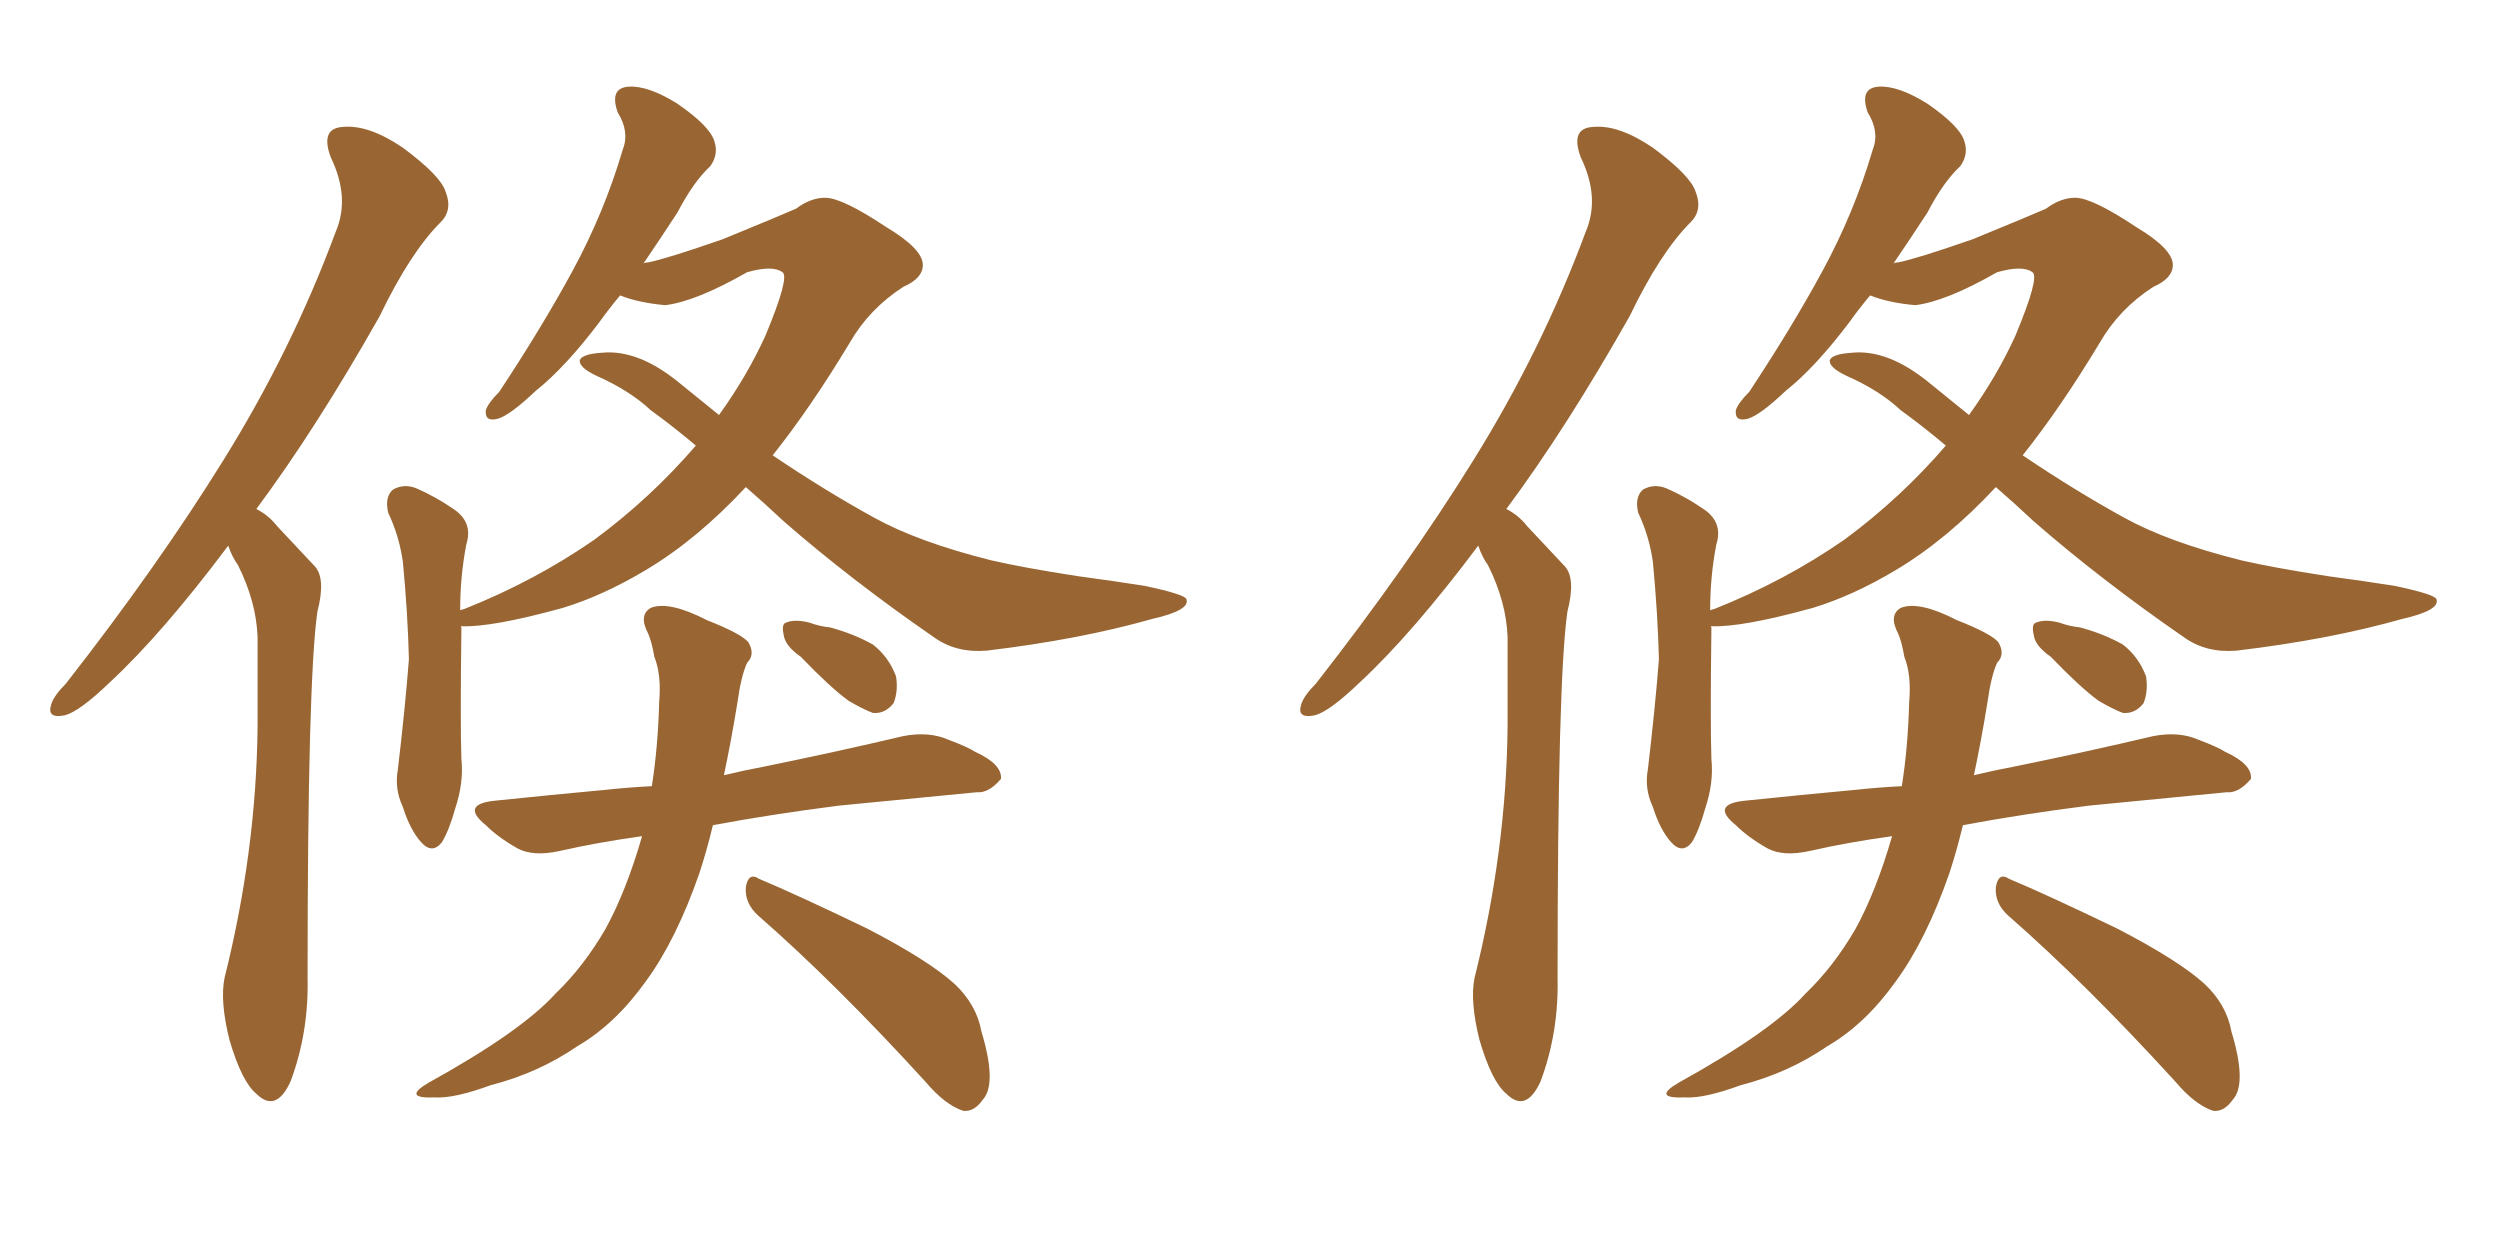 <svg xmlns="http://www.w3.org/2000/svg" xmlns:xlink="http://www.w3.org/1999/xlink" width="300" height="150"><path fill="#996633" padding="10" d="M27.39 65.48L27.39 65.48Q19.48 76.03 13.18 81.88L13.18 81.88Q9.52 85.40 7.76 85.84L7.76 85.84Q5.57 86.28 6.15 84.52L6.15 84.52Q6.45 83.50 7.91 82.03L7.91 82.03Q18.90 67.97 26.81 55.22L26.81 55.22Q35.01 42.04 40.28 27.83L40.28 27.83Q42.04 23.73 39.70 18.90L39.70 18.90Q38.38 15.38 41.16 15.23L41.16 15.23Q44.24 14.94 48.34 17.72L48.34 17.72Q52.88 21.09 53.47 23.00L53.47 23.00Q54.35 25.20 52.88 26.66L52.88 26.66Q49.22 30.32 45.56 37.94L45.56 37.94Q37.94 51.42 30.76 61.08L30.76 61.08Q32.23 61.82 33.25 63.13L33.25 63.13Q35.16 65.19 37.79 67.97L37.79 67.97Q39.11 69.43 38.09 73.39L38.09 73.39Q36.91 81.59 36.91 117.33L36.91 117.33Q37.06 123.93 34.86 129.79L34.86 129.79Q33.11 133.59 30.76 131.25L30.76 131.25Q29.00 129.79 27.54 124.80L27.54 124.80Q26.37 120.12 26.95 117.33L26.95 117.33Q30.76 102.10 30.91 87.16L30.91 87.16Q30.91 81.88 30.91 76.46L30.91 76.46Q30.76 72.22 28.56 67.82L28.56 67.82Q27.83 66.80 27.39 65.48ZM89.50 58.45L89.50 58.45Q83.64 64.75 77.49 68.41L77.49 68.41Q72.36 71.48 67.53 72.95L67.53 72.95Q59.03 75.29 55.37 75.15L55.37 75.15Q55.22 75.15 55.37 75.29L55.37 75.29Q55.22 87.01 55.37 91.11L55.37 91.11Q55.66 93.90 54.64 96.97L54.64 96.97Q53.91 99.61 53.03 101.07L53.03 101.07Q51.86 102.54 50.54 101.07L50.54 101.07Q49.22 99.61 48.34 96.83L48.34 96.83Q47.31 94.63 47.75 92.29L47.75 92.29Q48.63 84.81 49.07 79.10L49.07 79.10Q48.93 73.54 48.34 67.38L48.34 67.38Q47.90 64.31 46.58 61.52L46.58 61.52Q46.14 59.62 47.17 58.74L47.17 58.74Q48.49 58.01 49.95 58.59L49.95 58.59Q52.29 59.62 54.20 60.94L54.20 60.94Q56.84 62.55 55.96 65.33L55.96 65.33Q55.22 69.14 55.22 73.24L55.22 73.24Q55.52 73.10 55.66 73.10L55.66 73.10Q64.16 69.73 71.34 64.75L71.34 64.75Q78.08 59.77 83.50 53.47L83.50 53.47Q80.71 51.12 78.08 49.22L78.08 49.22Q75.59 46.88 71.63 45.12L71.63 45.12Q69.43 44.09 69.58 43.21L69.58 43.21Q69.87 42.48 72.22 42.33L72.22 42.33Q76.61 41.89 81.59 46.00L81.59 46.00Q83.94 47.90 86.28 49.80L86.28 49.80Q89.65 45.12 91.85 40.28L91.85 40.28Q94.78 33.25 93.90 32.67L93.90 32.67Q92.72 31.79 89.65 32.67L89.65 32.67Q83.50 36.18 79.83 36.62L79.83 36.62Q76.61 36.33 74.41 35.45L74.41 35.45Q72.95 37.21 71.92 38.67L71.92 38.67Q67.82 44.09 64.31 46.88L64.31 46.88Q61.23 49.80 59.77 50.24L59.77 50.24Q58.15 50.68 58.30 49.22L58.30 49.22Q58.59 48.34 59.91 47.02L59.91 47.02Q65.04 39.26 68.70 32.52L68.70 32.52Q72.51 25.49 74.71 18.02L74.71 18.02Q75.59 15.82 74.12 13.48L74.12 13.48Q73.10 10.55 75.44 10.40L75.44 10.40Q77.78 10.25 81.30 12.45L81.30 12.45Q85.11 15.09 85.69 16.85L85.69 16.85Q86.28 18.46 85.25 19.92L85.25 19.92Q83.20 21.83 81.30 25.49L81.30 25.49Q79.10 28.86 77.20 31.64L77.20 31.64Q77.34 31.49 77.78 31.49L77.78 31.49Q79.98 31.05 86.72 28.71L86.72 28.71Q93.16 26.07 95.51 25.05L95.51 25.05Q97.27 23.73 99.02 23.73L99.02 23.73Q101.07 23.73 106.35 27.25L106.35 27.25Q110.74 29.88 110.74 31.79L110.74 31.79Q110.74 33.40 108.40 34.42L108.40 34.42Q104.30 37.06 101.95 41.16L101.95 41.16Q97.27 48.93 92.72 54.64L92.72 54.64Q99.02 58.89 104.88 62.11L104.88 62.11Q110.16 65.04 118.95 67.24L118.95 67.24Q122.75 68.12 129.35 69.14L129.35 69.14Q133.74 69.73 137.40 70.31L137.40 70.31Q142.24 71.34 142.38 71.92L142.38 71.92Q142.82 73.24 138.28 74.27L138.28 74.27Q129.49 76.76 118.36 78.08L118.36 78.08Q114.70 78.37 112.06 76.46L112.06 76.46Q102.10 69.58 94.04 62.55L94.04 62.55Q91.70 60.35 89.50 58.45ZM77.05 100.34L77.05 100.34Q71.78 101.07 67.24 102.10L67.24 102.10Q64.01 102.83 62.11 101.81L62.11 101.81Q59.77 100.49 58.30 99.02L58.30 99.02Q55.22 96.53 59.33 96.09L59.33 96.09Q66.36 95.36 72.66 94.78L72.66 94.78Q75.44 94.48 78.22 94.34L78.22 94.34Q78.96 89.65 79.10 84.23L79.10 84.23Q79.39 81.01 78.52 78.81L78.52 78.81Q78.22 77.05 77.78 76.03L77.78 76.03Q76.61 73.83 78.08 72.95L78.08 72.95Q80.27 72.07 84.81 74.41L84.81 74.41Q88.92 76.03 89.79 77.05L89.79 77.05Q90.67 78.52 89.65 79.54L89.65 79.54Q88.92 81.15 88.48 84.38L88.48 84.38Q87.74 88.92 86.87 93.02L86.87 93.02Q89.36 92.43 91.70 91.99L91.70 91.99Q100.34 90.23 108.40 88.33L108.40 88.33Q111.47 87.74 113.82 88.77L113.82 88.77Q116.16 89.65 117.04 90.23L117.04 90.23Q120.26 91.70 120.12 93.46L120.12 93.46Q118.65 95.21 117.19 95.07L117.19 95.07Q109.86 95.80 100.63 96.68L100.63 96.68Q92.58 97.71 85.55 99.02L85.55 99.02Q84.81 102.10 83.94 104.74L83.94 104.74Q81.15 112.79 77.49 117.77L77.49 117.77Q73.83 122.90 69.29 125.54L69.29 125.54Q64.60 128.76 58.89 130.22L58.89 130.22Q54.49 131.84 52.15 131.69L52.15 131.69Q48.19 131.84 51.42 129.93L51.42 129.93Q62.55 123.78 66.65 119.24L66.65 119.24Q70.02 116.02 72.66 111.47L72.66 111.47Q75.15 106.93 77.05 100.34ZM90.97 109.86L90.97 109.86Q89.36 108.40 89.50 106.49L89.50 106.49Q89.79 104.59 91.11 105.47L91.11 105.47Q95.65 107.37 104.15 111.47L104.15 111.47Q111.47 115.28 114.55 118.07L114.55 118.07Q117.19 120.56 117.77 123.78L117.77 123.78Q119.68 130.08 117.92 131.98L117.92 131.98Q116.89 133.45 115.58 133.30L115.58 133.30Q113.38 132.57 111.04 129.79L111.04 129.79Q100.20 117.92 90.97 109.86ZM96.09 78.81L96.09 78.81L96.09 78.81Q94.19 77.49 94.04 76.17L94.04 76.17Q93.75 74.85 94.34 74.71L94.34 74.71Q95.36 74.27 97.12 74.71L97.12 74.71Q98.29 75.15 99.61 75.29L99.61 75.29Q102.39 76.03 104.74 77.34L104.74 77.34Q106.64 78.81 107.52 81.15L107.52 81.15Q107.81 82.91 107.23 84.38L107.23 84.38Q106.20 85.69 104.74 85.55L104.74 85.55Q103.56 85.11 101.81 84.08L101.81 84.08Q99.61 82.47 96.09 78.81ZM177.39 65.48L177.39 65.48Q169.48 76.03 163.18 81.88L163.18 81.88Q159.52 85.40 157.76 85.84L157.76 85.84Q155.57 86.28 156.15 84.52L156.15 84.52Q156.45 83.50 157.91 82.03L157.91 82.03Q168.90 67.97 176.81 55.22L176.81 55.22Q185.01 42.04 190.28 27.83L190.28 27.83Q192.04 23.73 189.70 18.90L189.70 18.90Q188.38 15.38 191.16 15.23L191.16 15.23Q194.24 14.94 198.34 17.72L198.34 17.72Q202.88 21.09 203.47 23.00L203.47 23.00Q204.35 25.20 202.88 26.66L202.88 26.66Q199.22 30.32 195.56 37.94L195.56 37.94Q187.94 51.42 180.76 61.08L180.76 61.08Q182.23 61.82 183.25 63.13L183.25 63.13Q185.16 65.19 187.79 67.97L187.79 67.97Q189.11 69.43 188.09 73.39L188.09 73.39Q186.91 81.59 186.91 117.33L186.91 117.33Q187.06 123.93 184.86 129.79L184.86 129.79Q183.11 133.59 180.76 131.25L180.76 131.25Q179.00 129.79 177.54 124.80L177.54 124.80Q176.37 120.12 176.95 117.33L176.95 117.33Q180.76 102.10 180.91 87.16L180.91 87.16Q180.91 81.88 180.91 76.46L180.91 76.46Q180.76 72.22 178.56 67.82L178.56 67.82Q177.83 66.80 177.39 65.48ZM239.50 58.45L239.50 58.45Q233.64 64.75 227.49 68.41L227.49 68.41Q222.36 71.48 217.53 72.95L217.53 72.95Q209.03 75.29 205.37 75.15L205.37 75.15Q205.22 75.15 205.37 75.29L205.37 75.29Q205.22 87.01 205.37 91.11L205.37 91.11Q205.66 93.90 204.64 96.97L204.64 96.97Q203.91 99.61 203.03 101.07L203.03 101.07Q201.86 102.54 200.54 101.07L200.54 101.07Q199.22 99.61 198.34 96.83L198.34 96.83Q197.31 94.63 197.75 92.29L197.75 92.29Q198.63 84.81 199.07 79.10L199.07 79.10Q198.93 73.54 198.34 67.38L198.34 67.38Q197.90 64.31 196.58 61.52L196.58 61.52Q196.14 59.62 197.17 58.74L197.17 58.74Q198.49 58.01 199.95 58.59L199.95 58.59Q202.29 59.62 204.20 60.94L204.20 60.94Q206.84 62.55 205.96 65.33L205.96 65.33Q205.22 69.14 205.22 73.24L205.22 73.24Q205.52 73.10 205.66 73.10L205.66 73.10Q214.16 69.73 221.34 64.75L221.34 64.75Q228.08 59.77 233.50 53.47L233.50 53.47Q230.71 51.12 228.08 49.22L228.08 49.22Q225.59 46.88 221.63 45.12L221.63 45.12Q219.43 44.09 219.58 43.21L219.58 43.21Q219.87 42.48 222.22 42.33L222.22 42.33Q226.61 41.89 231.59 46.00L231.59 46.00Q233.94 47.90 236.28 49.80L236.28 49.80Q239.65 45.12 241.85 40.28L241.85 40.28Q244.78 33.25 243.90 32.67L243.90 32.67Q242.72 31.79 239.65 32.67L239.65 32.67Q233.50 36.18 229.83 36.62L229.83 36.62Q226.61 36.33 224.41 35.45L224.41 35.45Q222.95 37.21 221.92 38.67L221.92 38.67Q217.82 44.09 214.31 46.88L214.31 46.88Q211.23 49.80 209.77 50.24L209.77 50.24Q208.15 50.68 208.30 49.22L208.30 49.22Q208.59 48.34 209.91 47.02L209.91 47.02Q215.04 39.26 218.70 32.52L218.70 32.52Q222.51 25.49 224.71 18.02L224.71 18.02Q225.59 15.82 224.12 13.48L224.12 13.48Q223.10 10.55 225.44 10.40L225.44 10.40Q227.78 10.25 231.30 12.45L231.30 12.45Q235.11 15.09 235.69 16.85L235.69 16.85Q236.28 18.46 235.25 19.92L235.25 19.92Q233.20 21.83 231.30 25.49L231.30 25.49Q229.10 28.86 227.20 31.64L227.20 31.64Q227.34 31.49 227.78 31.49L227.78 31.49Q229.98 31.05 236.72 28.71L236.72 28.71Q243.16 26.07 245.51 25.05L245.51 25.05Q247.27 23.73 249.02 23.73L249.02 23.73Q251.07 23.73 256.35 27.25L256.35 27.25Q260.74 29.88 260.74 31.79L260.74 31.79Q260.74 33.40 258.40 34.42L258.40 34.42Q254.30 37.06 251.95 41.16L251.95 41.16Q247.27 48.93 242.72 54.64L242.72 54.64Q249.02 58.89 254.88 62.11L254.88 62.11Q260.16 65.04 268.95 67.24L268.95 67.24Q272.75 68.12 279.35 69.14L279.35 69.14Q283.74 69.73 287.40 70.31L287.40 70.31Q292.24 71.34 292.38 71.92L292.38 71.92Q292.82 73.24 288.28 74.27L288.28 74.27Q279.49 76.76 268.36 78.08L268.36 78.08Q264.70 78.37 262.06 76.46L262.06 76.46Q252.10 69.58 244.04 62.55L244.04 62.55Q241.70 60.35 239.50 58.45ZM227.05 100.34L227.05 100.34Q221.78 101.07 217.24 102.10L217.24 102.10Q214.01 102.83 212.11 101.81L212.11 101.81Q209.77 100.49 208.30 99.02L208.30 99.02Q205.22 96.53 209.33 96.09L209.33 96.09Q216.36 95.36 222.66 94.78L222.66 94.78Q225.44 94.48 228.22 94.34L228.22 94.34Q228.96 89.65 229.10 84.23L229.10 84.23Q229.39 81.01 228.52 78.81L228.52 78.81Q228.22 77.05 227.78 76.03L227.78 76.03Q226.61 73.83 228.08 72.95L228.08 72.95Q230.27 72.07 234.81 74.41L234.81 74.41Q238.92 76.03 239.79 77.05L239.79 77.05Q240.67 78.52 239.65 79.54L239.65 79.54Q238.92 81.15 238.48 84.38L238.48 84.38Q237.74 88.92 236.87 93.02L236.87 93.02Q239.36 92.43 241.70 91.99L241.70 91.99Q250.34 90.23 258.40 88.33L258.40 88.33Q261.47 87.74 263.82 88.77L263.82 88.77Q266.16 89.65 267.04 90.23L267.04 90.23Q270.26 91.70 270.12 93.46L270.12 93.46Q268.65 95.21 267.19 95.07L267.19 95.07Q259.86 95.80 250.63 96.68L250.63 96.68Q242.58 97.71 235.55 99.02L235.55 99.02Q234.81 102.10 233.94 104.74L233.94 104.74Q231.15 112.79 227.49 117.77L227.49 117.77Q223.83 122.90 219.29 125.54L219.29 125.54Q214.60 128.76 208.89 130.22L208.89 130.22Q204.49 131.84 202.15 131.69L202.15 131.69Q198.19 131.84 201.42 129.93L201.42 129.93Q212.55 123.78 216.65 119.24L216.65 119.24Q220.02 116.02 222.66 111.47L222.66 111.47Q225.15 106.93 227.05 100.34ZM240.97 109.86L240.97 109.86Q239.36 108.40 239.50 106.49L239.50 106.49Q239.79 104.59 241.11 105.47L241.11 105.47Q245.65 107.37 254.15 111.47L254.15 111.47Q261.47 115.28 264.55 118.07L264.55 118.07Q267.19 120.56 267.77 123.78L267.77 123.78Q269.68 130.08 267.92 131.98L267.92 131.98Q266.89 133.45 265.58 133.30L265.58 133.30Q263.38 132.57 261.04 129.79L261.04 129.79Q250.20 117.92 240.97 109.86ZM246.09 78.81L246.09 78.81L246.09 78.81Q244.19 77.49 244.04 76.17L244.04 76.17Q243.75 74.85 244.34 74.71L244.34 74.71Q245.36 74.27 247.12 74.71L247.12 74.71Q248.29 75.15 249.61 75.29L249.61 75.29Q252.39 76.03 254.74 77.34L254.74 77.34Q256.64 78.81 257.52 81.15L257.52 81.15Q257.81 82.91 257.23 84.38L257.23 84.38Q256.20 85.69 254.74 85.55L254.74 85.55Q253.56 85.11 251.81 84.08L251.81 84.08Q249.61 82.47 246.09 78.81Z"/></svg>